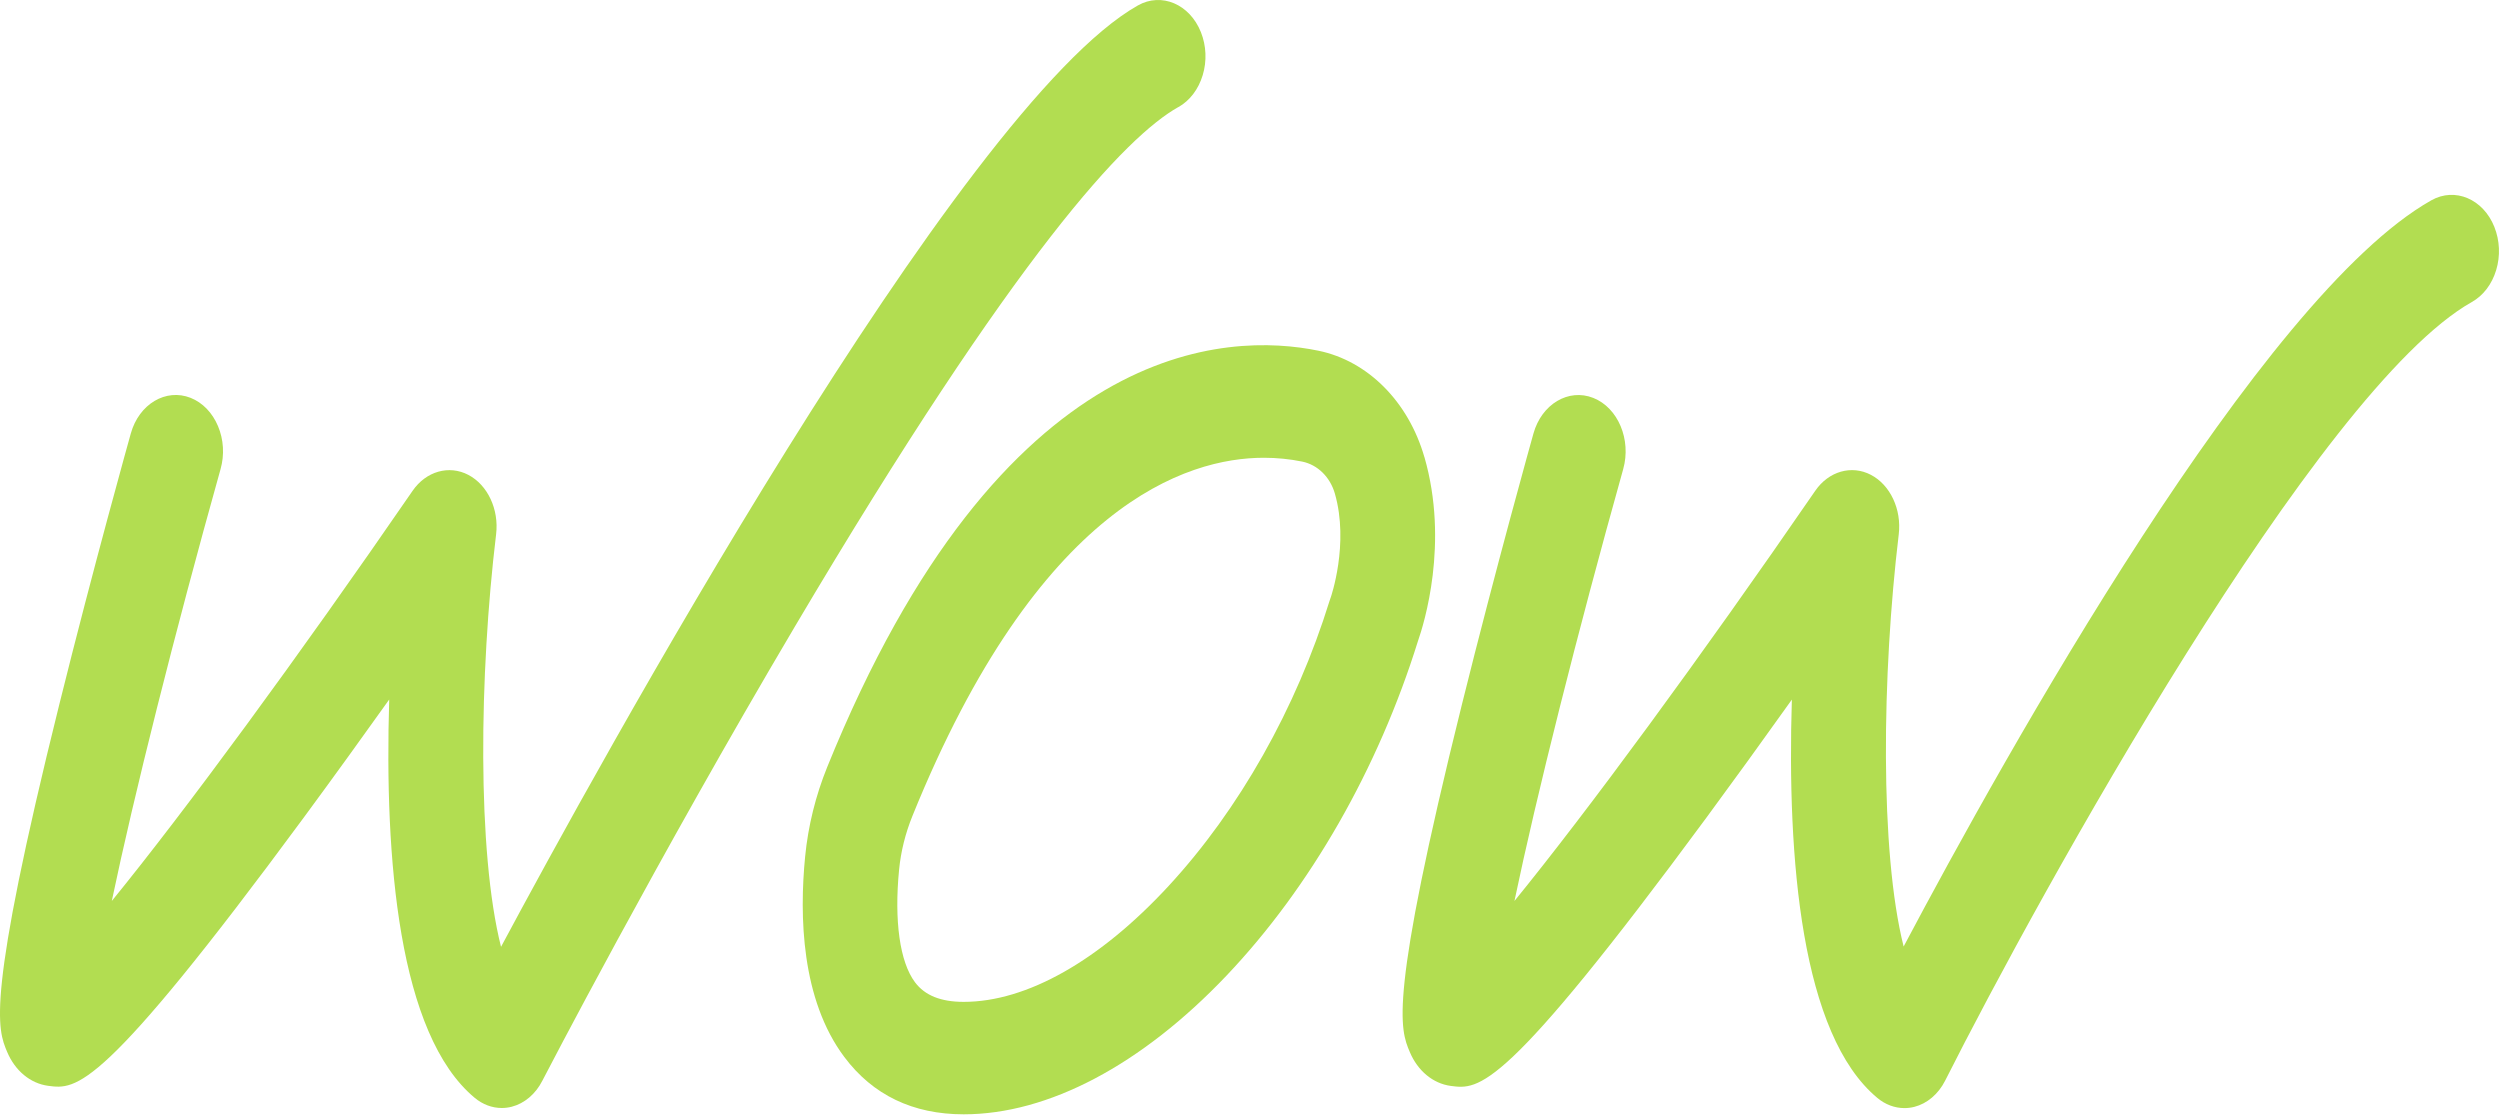 <svg width="831" height="371" viewBox="0 0 831 371" fill="none" xmlns="http://www.w3.org/2000/svg">
<path d="M391.695 35.601C395.49 33.465 398.358 29.693 399.778 24.99C401.197 20.288 400.98 15.207 399.184 10.694C395.461 1.375 386.075 -2.621 378.239 1.806C318.923 35.222 197.192 257.473 166.542 314.729C158.547 283.052 159.314 224.126 164.905 177.602C165.905 169.317 162.095 161.204 155.664 157.845C149.233 154.486 141.628 156.657 137.167 163.116C99.014 218.58 61.266 269.91 37.163 299.485C44.464 264.57 57.935 210.829 73.318 155.916C74.65 151.179 74.346 146.115 72.463 141.637C70.58 137.175 67.35 133.834 63.367 132.249C55.139 128.994 46.231 134.299 43.493 144.048C43.377 144.444 31.007 188.643 19.724 234.099C-4.77 332.66 -0.801 342.082 2.371 349.643C5.007 355.913 10.091 360.133 16.001 360.926C25.431 362.166 33.571 363.234 100.998 271.718C111.022 258.111 120.886 244.417 129.374 232.515C127.752 285.55 132.474 343.856 157.793 364.922C160.444 367.126 163.573 368.298 166.803 368.298C167.889 368.298 168.99 368.16 170.077 367.884C174.321 366.799 178.043 363.647 180.274 359.238C180.607 358.583 218.282 285.877 264.17 208.348C338.26 83.193 374.4 45.316 391.681 35.584L391.695 35.601Z" fill="#B2DD51"/>
<path d="M829.138 75.459C825.43 66.14 816.03 62.161 808.193 66.571C751.499 98.506 666.691 250.549 632.767 314.625C624.8 282.914 625.582 224.074 631.145 177.602C632.13 169.334 628.335 161.204 621.903 157.845C615.472 154.469 607.867 156.639 603.406 163.116C565.253 218.58 527.505 269.91 503.403 299.485C510.703 264.57 524.174 210.829 539.557 155.916C542.294 146.132 537.833 135.522 529.606 132.266C521.378 129.011 512.456 134.316 509.718 144.1C509.588 144.548 497.246 188.643 485.948 234.134C461.454 332.694 465.423 342.116 468.61 349.678C471.246 355.948 476.33 360.168 482.24 360.96C491.684 362.2 499.81 363.251 567.237 271.753C576.131 259.678 585.633 246.553 595.613 232.549C593.991 285.584 598.713 343.89 624.033 364.956C626.683 367.161 629.812 368.332 633.057 368.332C634.143 368.332 635.244 368.194 636.33 367.919C640.574 366.834 644.297 363.682 646.542 359.255C677.945 297.004 770.605 129.131 821.65 100.383C825.445 98.247 828.313 94.475 829.732 89.773C831.152 85.07 830.934 79.989 829.138 75.476V75.459Z" fill="#B2DD51"/>
<path d="M473.462 151.937C468.161 133.506 454.661 119.951 438.221 116.574C408.483 110.442 333.017 111.631 274.962 254.976C271.109 264.501 268.632 274.509 267.632 284.671C265.677 304.531 266.343 332.229 280.64 351.331C290.113 363.991 303.453 370.399 320.328 370.399C348.414 370.399 379.456 354.018 407.73 324.254C435.526 294.989 458.123 255.51 471.348 213.033C473.303 207.453 481.719 180.565 473.477 151.92L473.462 151.937ZM442.334 198.582C442.204 198.926 442.088 199.271 441.958 199.684C430.877 235.46 411.873 269.135 388.451 294.489C365.507 319.328 341.302 333.021 320.328 333.021C312.724 333.021 307.422 330.885 304.134 326.493C299.108 319.775 297.182 306.116 298.862 289.046C299.456 283.001 300.948 277.006 303.294 271.219C345.257 167.629 394.491 152.161 420.1 152.161C424.46 152.161 428.748 152.592 432.861 153.436C437.974 154.486 442.132 158.551 443.71 164.063C448.519 180.806 442.363 198.513 442.334 198.616V198.582Z" fill="#B2DD51"/>
</svg>
